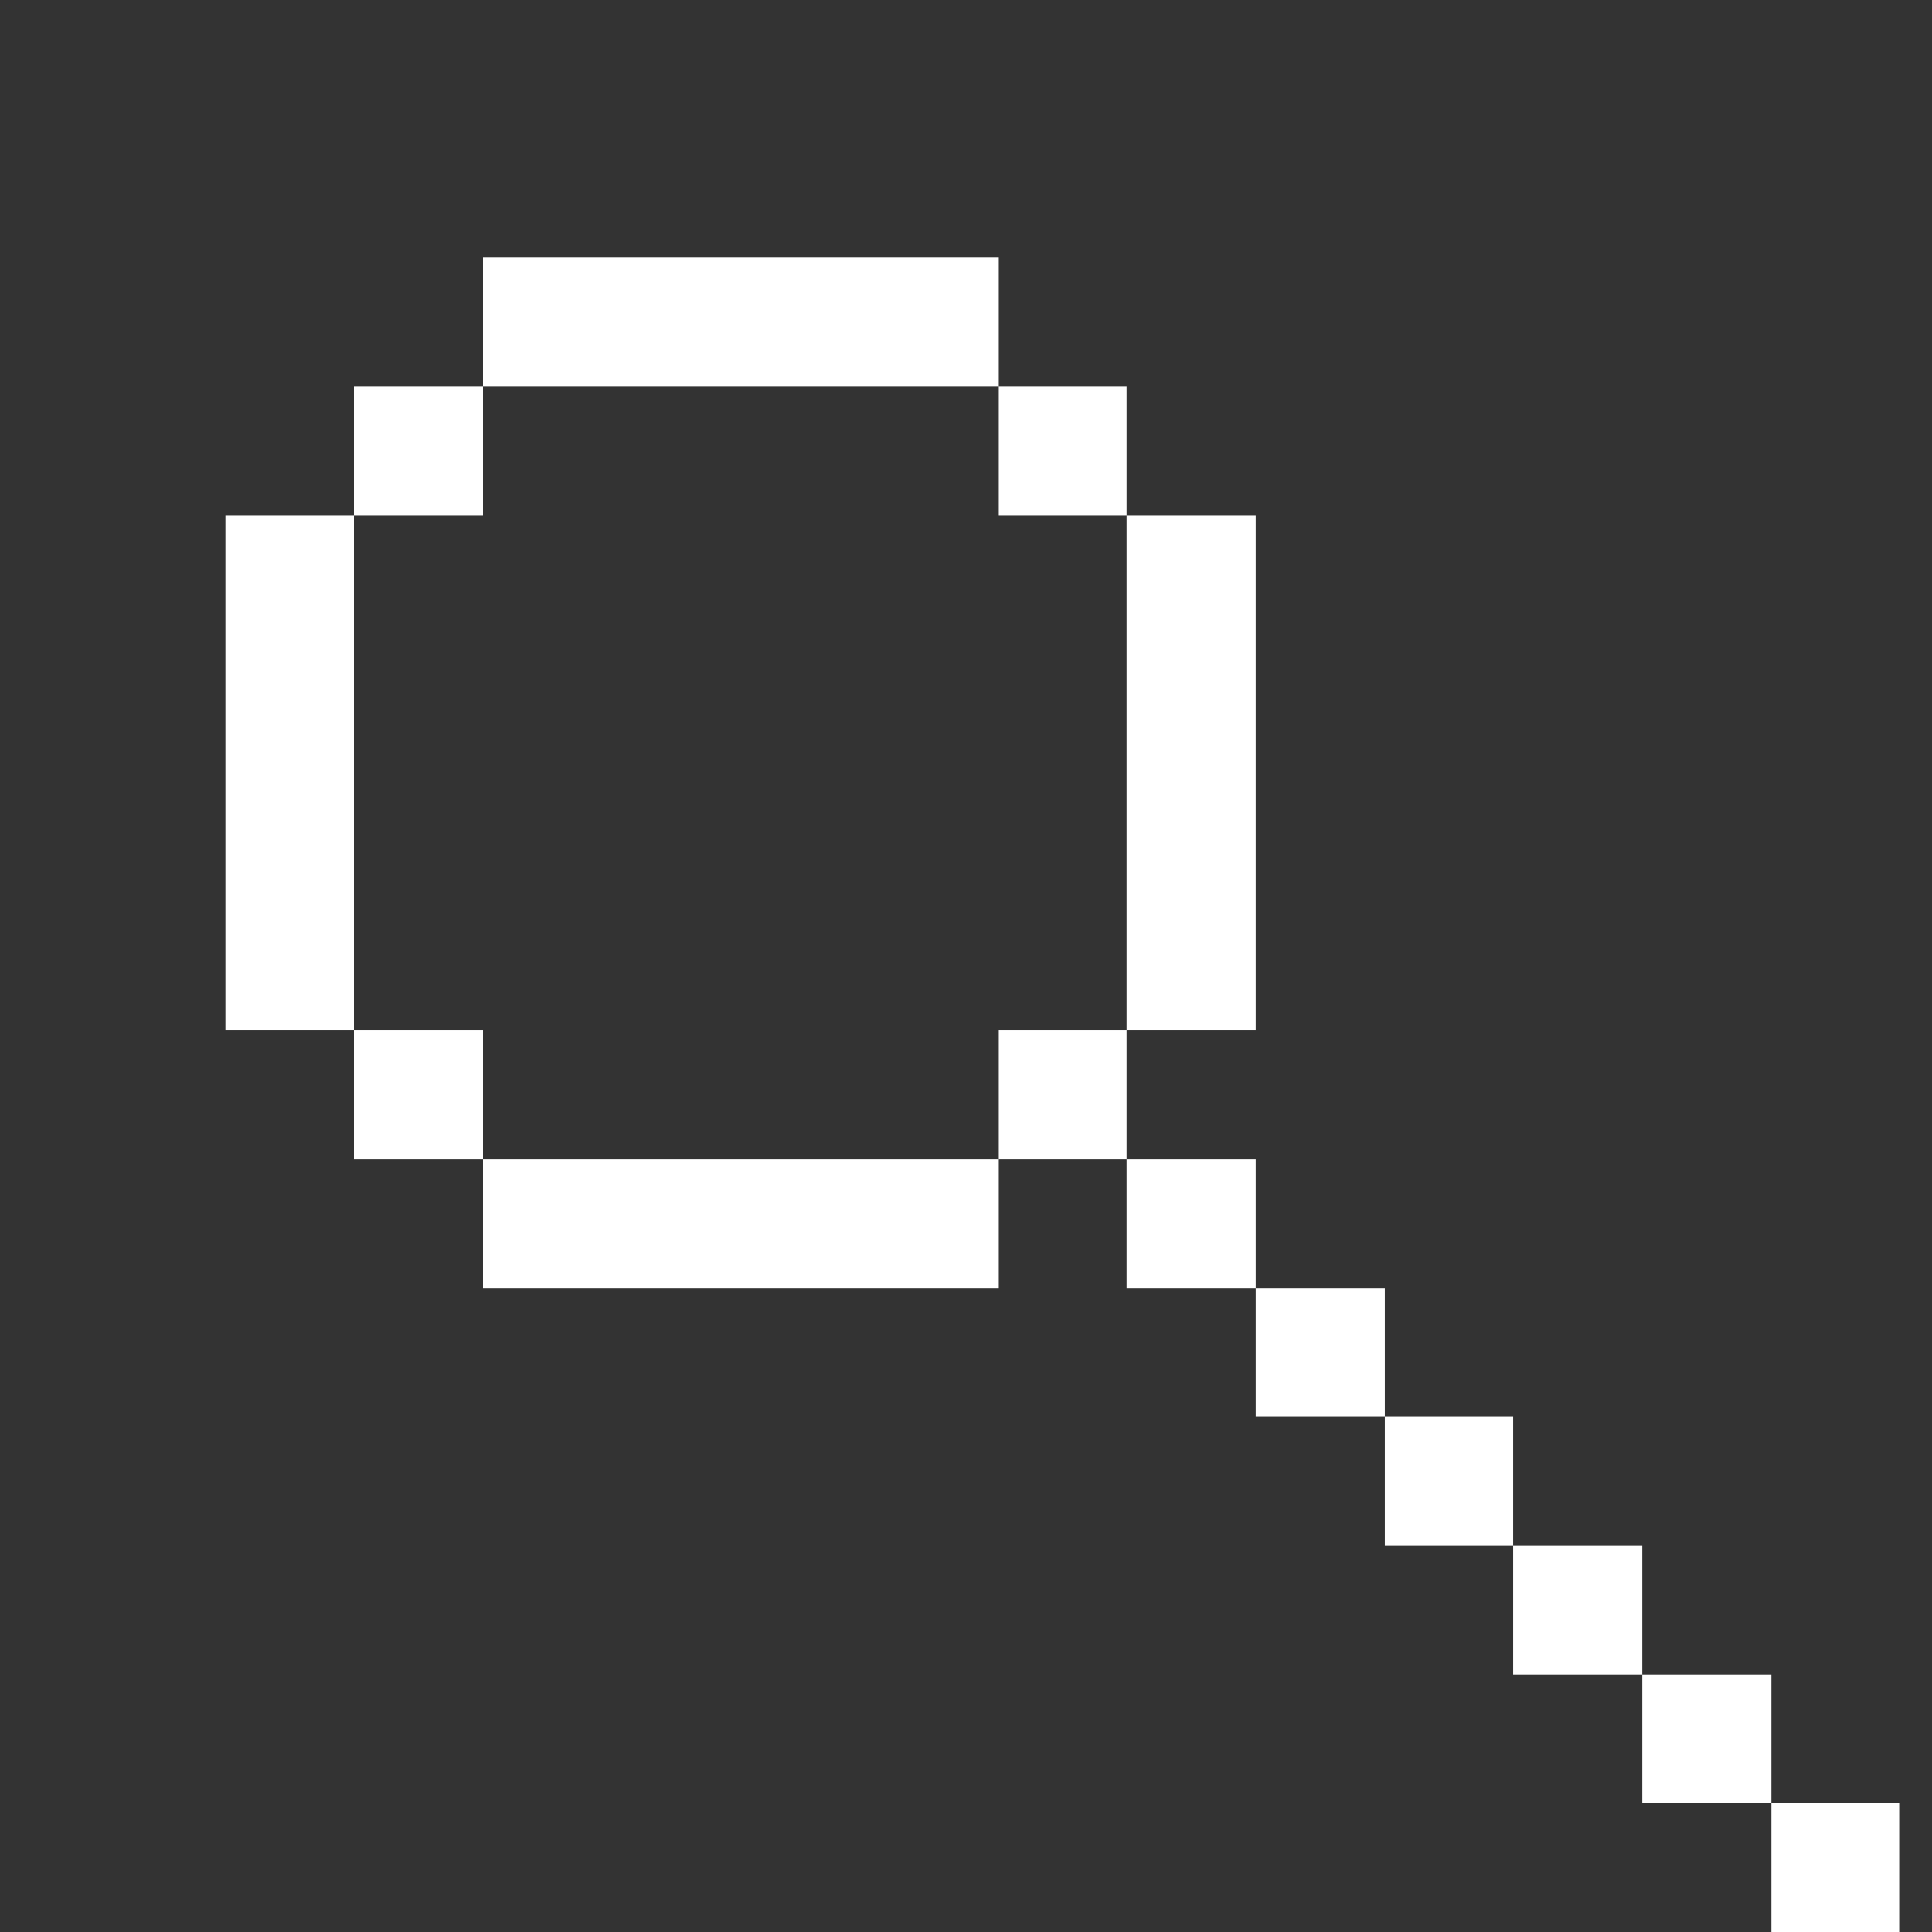 <?xml version="1.0" encoding="UTF-8"?> <svg xmlns="http://www.w3.org/2000/svg" version="1.1" width="60" height="60" shape-rendering="crispEdges"><rect width="100%" height="100%" fill="#333333" stroke="none"/><rect x="15" y="8" width="1" height="1" fill="#FFFFFF"></rect><rect x="16" y="8" width="1" height="1" fill="#FFFFFF"></rect><rect x="17" y="8" width="1" height="1" fill="#FFFFFF"></rect><rect x="18" y="8" width="1" height="1" fill="#FFFFFF"></rect><rect x="19" y="8" width="1" height="1" fill="#FFFFFF"></rect><rect x="20" y="8" width="1" height="1" fill="#FFFFFF"></rect><rect x="21" y="8" width="1" height="1" fill="#FFFFFF"></rect><rect x="22" y="8" width="1" height="1" fill="#FFFFFF"></rect><rect x="23" y="8" width="1" height="1" fill="#FFFFFF"></rect><rect x="24" y="8" width="1" height="1" fill="#FFFFFF"></rect><rect x="25" y="8" width="1" height="1" fill="#FFFFFF"></rect><rect x="26" y="8" width="1" height="1" fill="#FFFFFF"></rect><rect x="27" y="8" width="1" height="1" fill="#FFFFFF"></rect><rect x="28" y="8" width="1" height="1" fill="#FFFFFF"></rect><rect x="29" y="8" width="1" height="1" fill="#FFFFFF"></rect><rect x="30" y="8" width="1" height="1" fill="#FFFFFF"></rect><rect x="15" y="9" width="1" height="1" fill="#FFFFFF"></rect><rect x="16" y="9" width="1" height="1" fill="#FFFFFF"></rect><rect x="17" y="9" width="1" height="1" fill="#FFFFFF"></rect><rect x="18" y="9" width="1" height="1" fill="#FFFFFF"></rect><rect x="19" y="9" width="1" height="1" fill="#FFFFFF"></rect><rect x="20" y="9" width="1" height="1" fill="#FFFFFF"></rect><rect x="21" y="9" width="1" height="1" fill="#FFFFFF"></rect><rect x="22" y="9" width="1" height="1" fill="#FFFFFF"></rect><rect x="23" y="9" width="1" height="1" fill="#FFFFFF"></rect><rect x="24" y="9" width="1" height="1" fill="#FFFFFF"></rect><rect x="25" y="9" width="1" height="1" fill="#FFFFFF"></rect><rect x="26" y="9" width="1" height="1" fill="#FFFFFF"></rect><rect x="27" y="9" width="1" height="1" fill="#FFFFFF"></rect><rect x="28" y="9" width="1" height="1" fill="#FFFFFF"></rect><rect x="29" y="9" width="1" height="1" fill="#FFFFFF"></rect><rect x="30" y="9" width="1" height="1" fill="#FFFFFF"></rect><rect x="15" y="10" width="1" height="1" fill="#FFFFFF"></rect><rect x="16" y="10" width="1" height="1" fill="#FFFFFF"></rect><rect x="17" y="10" width="1" height="1" fill="#FFFFFF"></rect><rect x="18" y="10" width="1" height="1" fill="#FFFFFF"></rect><rect x="19" y="10" width="1" height="1" fill="#FFFFFF"></rect><rect x="20" y="10" width="1" height="1" fill="#FFFFFF"></rect><rect x="21" y="10" width="1" height="1" fill="#FFFFFF"></rect><rect x="22" y="10" width="1" height="1" fill="#FFFFFF"></rect><rect x="23" y="10" width="1" height="1" fill="#FFFFFF"></rect><rect x="24" y="10" width="1" height="1" fill="#FFFFFF"></rect><rect x="25" y="10" width="1" height="1" fill="#FFFFFF"></rect><rect x="26" y="10" width="1" height="1" fill="#FFFFFF"></rect><rect x="27" y="10" width="1" height="1" fill="#FFFFFF"></rect><rect x="28" y="10" width="1" height="1" fill="#FFFFFF"></rect><rect x="29" y="10" width="1" height="1" fill="#FFFFFF"></rect><rect x="30" y="10" width="1" height="1" fill="#FFFFFF"></rect><rect x="15" y="11" width="1" height="1" fill="#FFFFFF"></rect><rect x="16" y="11" width="1" height="1" fill="#FFFFFF"></rect><rect x="17" y="11" width="1" height="1" fill="#FFFFFF"></rect><rect x="18" y="11" width="1" height="1" fill="#FFFFFF"></rect><rect x="19" y="11" width="1" height="1" fill="#FFFFFF"></rect><rect x="20" y="11" width="1" height="1" fill="#FFFFFF"></rect><rect x="21" y="11" width="1" height="1" fill="#FFFFFF"></rect><rect x="22" y="11" width="1" height="1" fill="#FFFFFF"></rect><rect x="23" y="11" width="1" height="1" fill="#FFFFFF"></rect><rect x="24" y="11" width="1" height="1" fill="#FFFFFF"></rect><rect x="25" y="11" width="1" height="1" fill="#FFFFFF"></rect><rect x="26" y="11" width="1" height="1" fill="#FFFFFF"></rect><rect x="27" y="11" width="1" height="1" fill="#FFFFFF"></rect><rect x="28" y="11" width="1" height="1" fill="#FFFFFF"></rect><rect x="29" y="11" width="1" height="1" fill="#FFFFFF"></rect><rect x="30" y="11" width="1" height="1" fill="#FFFFFF"></rect><rect x="11" y="12" width="1" height="1" fill="#FFFFFF"></rect><rect x="12" y="12" width="1" height="1" fill="#FFFFFF"></rect><rect x="13" y="12" width="1" height="1" fill="#FFFFFF"></rect><rect x="14" y="12" width="1" height="1" fill="#FFFFFF"></rect><rect x="31" y="12" width="1" height="1" fill="#FFFFFF"></rect><rect x="32" y="12" width="1" height="1" fill="#FFFFFF"></rect><rect x="33" y="12" width="1" height="1" fill="#FFFFFF"></rect><rect x="34" y="12" width="1" height="1" fill="#FFFFFF"></rect><rect x="11" y="13" width="1" height="1" fill="#FFFFFF"></rect><rect x="12" y="13" width="1" height="1" fill="#FFFFFF"></rect><rect x="13" y="13" width="1" height="1" fill="#FFFFFF"></rect><rect x="14" y="13" width="1" height="1" fill="#FFFFFF"></rect><rect x="31" y="13" width="1" height="1" fill="#FFFFFF"></rect><rect x="32" y="13" width="1" height="1" fill="#FFFFFF"></rect><rect x="33" y="13" width="1" height="1" fill="#FFFFFF"></rect><rect x="34" y="13" width="1" height="1" fill="#FFFFFF"></rect><rect x="11" y="14" width="1" height="1" fill="#FFFFFF"></rect><rect x="12" y="14" width="1" height="1" fill="#FFFFFF"></rect><rect x="13" y="14" width="1" height="1" fill="#FFFFFF"></rect><rect x="14" y="14" width="1" height="1" fill="#FFFFFF"></rect><rect x="31" y="14" width="1" height="1" fill="#FFFFFF"></rect><rect x="32" y="14" width="1" height="1" fill="#FFFFFF"></rect><rect x="33" y="14" width="1" height="1" fill="#FFFFFF"></rect><rect x="34" y="14" width="1" height="1" fill="#FFFFFF"></rect><rect x="11" y="15" width="1" height="1" fill="#FFFFFF"></rect><rect x="12" y="15" width="1" height="1" fill="#FFFFFF"></rect><rect x="13" y="15" width="1" height="1" fill="#FFFFFF"></rect><rect x="14" y="15" width="1" height="1" fill="#FFFFFF"></rect><rect x="31" y="15" width="1" height="1" fill="#FFFFFF"></rect><rect x="32" y="15" width="1" height="1" fill="#FFFFFF"></rect><rect x="33" y="15" width="1" height="1" fill="#FFFFFF"></rect><rect x="34" y="15" width="1" height="1" fill="#FFFFFF"></rect><rect x="7" y="16" width="1" height="1" fill="#FFFFFF"></rect><rect x="8" y="16" width="1" height="1" fill="#FFFFFF"></rect><rect x="9" y="16" width="1" height="1" fill="#FFFFFF"></rect><rect x="10" y="16" width="1" height="1" fill="#FFFFFF"></rect><rect x="35" y="16" width="1" height="1" fill="#FFFFFF"></rect><rect x="36" y="16" width="1" height="1" fill="#FFFFFF"></rect><rect x="37" y="16" width="1" height="1" fill="#FFFFFF"></rect><rect x="38" y="16" width="1" height="1" fill="#FFFFFF"></rect><rect x="7" y="17" width="1" height="1" fill="#FFFFFF"></rect><rect x="8" y="17" width="1" height="1" fill="#FFFFFF"></rect><rect x="9" y="17" width="1" height="1" fill="#FFFFFF"></rect><rect x="10" y="17" width="1" height="1" fill="#FFFFFF"></rect><rect x="35" y="17" width="1" height="1" fill="#FFFFFF"></rect><rect x="36" y="17" width="1" height="1" fill="#FFFFFF"></rect><rect x="37" y="17" width="1" height="1" fill="#FFFFFF"></rect><rect x="38" y="17" width="1" height="1" fill="#FFFFFF"></rect><rect x="7" y="18" width="1" height="1" fill="#FFFFFF"></rect><rect x="8" y="18" width="1" height="1" fill="#FFFFFF"></rect><rect x="9" y="18" width="1" height="1" fill="#FFFFFF"></rect><rect x="10" y="18" width="1" height="1" fill="#FFFFFF"></rect><rect x="35" y="18" width="1" height="1" fill="#FFFFFF"></rect><rect x="36" y="18" width="1" height="1" fill="#FFFFFF"></rect><rect x="37" y="18" width="1" height="1" fill="#FFFFFF"></rect><rect x="38" y="18" width="1" height="1" fill="#FFFFFF"></rect><rect x="7" y="19" width="1" height="1" fill="#FFFFFF"></rect><rect x="8" y="19" width="1" height="1" fill="#FFFFFF"></rect><rect x="9" y="19" width="1" height="1" fill="#FFFFFF"></rect><rect x="10" y="19" width="1" height="1" fill="#FFFFFF"></rect><rect x="35" y="19" width="1" height="1" fill="#FFFFFF"></rect><rect x="36" y="19" width="1" height="1" fill="#FFFFFF"></rect><rect x="37" y="19" width="1" height="1" fill="#FFFFFF"></rect><rect x="38" y="19" width="1" height="1" fill="#FFFFFF"></rect><rect x="7" y="20" width="1" height="1" fill="#FFFFFF"></rect><rect x="8" y="20" width="1" height="1" fill="#FFFFFF"></rect><rect x="9" y="20" width="1" height="1" fill="#FFFFFF"></rect><rect x="10" y="20" width="1" height="1" fill="#FFFFFF"></rect><rect x="35" y="20" width="1" height="1" fill="#FFFFFF"></rect><rect x="36" y="20" width="1" height="1" fill="#FFFFFF"></rect><rect x="37" y="20" width="1" height="1" fill="#FFFFFF"></rect><rect x="38" y="20" width="1" height="1" fill="#FFFFFF"></rect><rect x="7" y="21" width="1" height="1" fill="#FFFFFF"></rect><rect x="8" y="21" width="1" height="1" fill="#FFFFFF"></rect><rect x="9" y="21" width="1" height="1" fill="#FFFFFF"></rect><rect x="10" y="21" width="1" height="1" fill="#FFFFFF"></rect><rect x="35" y="21" width="1" height="1" fill="#FFFFFF"></rect><rect x="36" y="21" width="1" height="1" fill="#FFFFFF"></rect><rect x="37" y="21" width="1" height="1" fill="#FFFFFF"></rect><rect x="38" y="21" width="1" height="1" fill="#FFFFFF"></rect><rect x="7" y="22" width="1" height="1" fill="#FFFFFF"></rect><rect x="8" y="22" width="1" height="1" fill="#FFFFFF"></rect><rect x="9" y="22" width="1" height="1" fill="#FFFFFF"></rect><rect x="10" y="22" width="1" height="1" fill="#FFFFFF"></rect><rect x="35" y="22" width="1" height="1" fill="#FFFFFF"></rect><rect x="36" y="22" width="1" height="1" fill="#FFFFFF"></rect><rect x="37" y="22" width="1" height="1" fill="#FFFFFF"></rect><rect x="38" y="22" width="1" height="1" fill="#FFFFFF"></rect><rect x="7" y="23" width="1" height="1" fill="#FFFFFF"></rect><rect x="8" y="23" width="1" height="1" fill="#FFFFFF"></rect><rect x="9" y="23" width="1" height="1" fill="#FFFFFF"></rect><rect x="10" y="23" width="1" height="1" fill="#FFFFFF"></rect><rect x="35" y="23" width="1" height="1" fill="#FFFFFF"></rect><rect x="36" y="23" width="1" height="1" fill="#FFFFFF"></rect><rect x="37" y="23" width="1" height="1" fill="#FFFFFF"></rect><rect x="38" y="23" width="1" height="1" fill="#FFFFFF"></rect><rect x="7" y="24" width="1" height="1" fill="#FFFFFF"></rect><rect x="8" y="24" width="1" height="1" fill="#FFFFFF"></rect><rect x="9" y="24" width="1" height="1" fill="#FFFFFF"></rect><rect x="10" y="24" width="1" height="1" fill="#FFFFFF"></rect><rect x="35" y="24" width="1" height="1" fill="#FFFFFF"></rect><rect x="36" y="24" width="1" height="1" fill="#FFFFFF"></rect><rect x="37" y="24" width="1" height="1" fill="#FFFFFF"></rect><rect x="38" y="24" width="1" height="1" fill="#FFFFFF"></rect><rect x="7" y="25" width="1" height="1" fill="#FFFFFF"></rect><rect x="8" y="25" width="1" height="1" fill="#FFFFFF"></rect><rect x="9" y="25" width="1" height="1" fill="#FFFFFF"></rect><rect x="10" y="25" width="1" height="1" fill="#FFFFFF"></rect><rect x="35" y="25" width="1" height="1" fill="#FFFFFF"></rect><rect x="36" y="25" width="1" height="1" fill="#FFFFFF"></rect><rect x="37" y="25" width="1" height="1" fill="#FFFFFF"></rect><rect x="38" y="25" width="1" height="1" fill="#FFFFFF"></rect><rect x="7" y="26" width="1" height="1" fill="#FFFFFF"></rect><rect x="8" y="26" width="1" height="1" fill="#FFFFFF"></rect><rect x="9" y="26" width="1" height="1" fill="#FFFFFF"></rect><rect x="10" y="26" width="1" height="1" fill="#FFFFFF"></rect><rect x="35" y="26" width="1" height="1" fill="#FFFFFF"></rect><rect x="36" y="26" width="1" height="1" fill="#FFFFFF"></rect><rect x="37" y="26" width="1" height="1" fill="#FFFFFF"></rect><rect x="38" y="26" width="1" height="1" fill="#FFFFFF"></rect><rect x="7" y="27" width="1" height="1" fill="#FFFFFF"></rect><rect x="8" y="27" width="1" height="1" fill="#FFFFFF"></rect><rect x="9" y="27" width="1" height="1" fill="#FFFFFF"></rect><rect x="10" y="27" width="1" height="1" fill="#FFFFFF"></rect><rect x="35" y="27" width="1" height="1" fill="#FFFFFF"></rect><rect x="36" y="27" width="1" height="1" fill="#FFFFFF"></rect><rect x="37" y="27" width="1" height="1" fill="#FFFFFF"></rect><rect x="38" y="27" width="1" height="1" fill="#FFFFFF"></rect><rect x="7" y="28" width="1" height="1" fill="#FFFFFF"></rect><rect x="8" y="28" width="1" height="1" fill="#FFFFFF"></rect><rect x="9" y="28" width="1" height="1" fill="#FFFFFF"></rect><rect x="10" y="28" width="1" height="1" fill="#FFFFFF"></rect><rect x="35" y="28" width="1" height="1" fill="#FFFFFF"></rect><rect x="36" y="28" width="1" height="1" fill="#FFFFFF"></rect><rect x="37" y="28" width="1" height="1" fill="#FFFFFF"></rect><rect x="38" y="28" width="1" height="1" fill="#FFFFFF"></rect><rect x="7" y="29" width="1" height="1" fill="#FFFFFF"></rect><rect x="8" y="29" width="1" height="1" fill="#FFFFFF"></rect><rect x="9" y="29" width="1" height="1" fill="#FFFFFF"></rect><rect x="10" y="29" width="1" height="1" fill="#FFFFFF"></rect><rect x="35" y="29" width="1" height="1" fill="#FFFFFF"></rect><rect x="36" y="29" width="1" height="1" fill="#FFFFFF"></rect><rect x="37" y="29" width="1" height="1" fill="#FFFFFF"></rect><rect x="38" y="29" width="1" height="1" fill="#FFFFFF"></rect><rect x="7" y="30" width="1" height="1" fill="#FFFFFF"></rect><rect x="8" y="30" width="1" height="1" fill="#FFFFFF"></rect><rect x="9" y="30" width="1" height="1" fill="#FFFFFF"></rect><rect x="10" y="30" width="1" height="1" fill="#FFFFFF"></rect><rect x="35" y="30" width="1" height="1" fill="#FFFFFF"></rect><rect x="36" y="30" width="1" height="1" fill="#FFFFFF"></rect><rect x="37" y="30" width="1" height="1" fill="#FFFFFF"></rect><rect x="38" y="30" width="1" height="1" fill="#FFFFFF"></rect><rect x="7" y="31" width="1" height="1" fill="#FFFFFF"></rect><rect x="8" y="31" width="1" height="1" fill="#FFFFFF"></rect><rect x="9" y="31" width="1" height="1" fill="#FFFFFF"></rect><rect x="10" y="31" width="1" height="1" fill="#FFFFFF"></rect><rect x="35" y="31" width="1" height="1" fill="#FFFFFF"></rect><rect x="36" y="31" width="1" height="1" fill="#FFFFFF"></rect><rect x="37" y="31" width="1" height="1" fill="#FFFFFF"></rect><rect x="38" y="31" width="1" height="1" fill="#FFFFFF"></rect><rect x="11" y="32" width="1" height="1" fill="#FFFFFF"></rect><rect x="12" y="32" width="1" height="1" fill="#FFFFFF"></rect><rect x="13" y="32" width="1" height="1" fill="#FFFFFF"></rect><rect x="14" y="32" width="1" height="1" fill="#FFFFFF"></rect><rect x="31" y="32" width="1" height="1" fill="#FFFFFF"></rect><rect x="32" y="32" width="1" height="1" fill="#FFFFFF"></rect><rect x="33" y="32" width="1" height="1" fill="#FFFFFF"></rect><rect x="34" y="32" width="1" height="1" fill="#FFFFFF"></rect><rect x="11" y="33" width="1" height="1" fill="#FFFFFF"></rect><rect x="12" y="33" width="1" height="1" fill="#FFFFFF"></rect><rect x="13" y="33" width="1" height="1" fill="#FFFFFF"></rect><rect x="14" y="33" width="1" height="1" fill="#FFFFFF"></rect><rect x="31" y="33" width="1" height="1" fill="#FFFFFF"></rect><rect x="32" y="33" width="1" height="1" fill="#FFFFFF"></rect><rect x="33" y="33" width="1" height="1" fill="#FFFFFF"></rect><rect x="34" y="33" width="1" height="1" fill="#FFFFFF"></rect><rect x="11" y="34" width="1" height="1" fill="#FFFFFF"></rect><rect x="12" y="34" width="1" height="1" fill="#FFFFFF"></rect><rect x="13" y="34" width="1" height="1" fill="#FFFFFF"></rect><rect x="14" y="34" width="1" height="1" fill="#FFFFFF"></rect><rect x="31" y="34" width="1" height="1" fill="#FFFFFF"></rect><rect x="32" y="34" width="1" height="1" fill="#FFFFFF"></rect><rect x="33" y="34" width="1" height="1" fill="#FFFFFF"></rect><rect x="34" y="34" width="1" height="1" fill="#FFFFFF"></rect><rect x="11" y="35" width="1" height="1" fill="#FFFFFF"></rect><rect x="12" y="35" width="1" height="1" fill="#FFFFFF"></rect><rect x="13" y="35" width="1" height="1" fill="#FFFFFF"></rect><rect x="14" y="35" width="1" height="1" fill="#FFFFFF"></rect><rect x="31" y="35" width="1" height="1" fill="#FFFFFF"></rect><rect x="32" y="35" width="1" height="1" fill="#FFFFFF"></rect><rect x="33" y="35" width="1" height="1" fill="#FFFFFF"></rect><rect x="34" y="35" width="1" height="1" fill="#FFFFFF"></rect><rect x="15" y="36" width="1" height="1" fill="#FFFFFF"></rect><rect x="16" y="36" width="1" height="1" fill="#FFFFFF"></rect><rect x="17" y="36" width="1" height="1" fill="#FFFFFF"></rect><rect x="18" y="36" width="1" height="1" fill="#FFFFFF"></rect><rect x="19" y="36" width="1" height="1" fill="#FFFFFF"></rect><rect x="20" y="36" width="1" height="1" fill="#FFFFFF"></rect><rect x="21" y="36" width="1" height="1" fill="#FFFFFF"></rect><rect x="22" y="36" width="1" height="1" fill="#FFFFFF"></rect><rect x="23" y="36" width="1" height="1" fill="#FFFFFF"></rect><rect x="24" y="36" width="1" height="1" fill="#FFFFFF"></rect><rect x="25" y="36" width="1" height="1" fill="#FFFFFF"></rect><rect x="26" y="36" width="1" height="1" fill="#FFFFFF"></rect><rect x="27" y="36" width="1" height="1" fill="#FFFFFF"></rect><rect x="28" y="36" width="1" height="1" fill="#FFFFFF"></rect><rect x="29" y="36" width="1" height="1" fill="#FFFFFF"></rect><rect x="30" y="36" width="1" height="1" fill="#FFFFFF"></rect><rect x="35" y="36" width="1" height="1" fill="#FFFFFF"></rect><rect x="36" y="36" width="1" height="1" fill="#FFFFFF"></rect><rect x="37" y="36" width="1" height="1" fill="#FFFFFF"></rect><rect x="38" y="36" width="1" height="1" fill="#FFFFFF"></rect><rect x="15" y="37" width="1" height="1" fill="#FFFFFF"></rect><rect x="16" y="37" width="1" height="1" fill="#FFFFFF"></rect><rect x="17" y="37" width="1" height="1" fill="#FFFFFF"></rect><rect x="18" y="37" width="1" height="1" fill="#FFFFFF"></rect><rect x="19" y="37" width="1" height="1" fill="#FFFFFF"></rect><rect x="20" y="37" width="1" height="1" fill="#FFFFFF"></rect><rect x="21" y="37" width="1" height="1" fill="#FFFFFF"></rect><rect x="22" y="37" width="1" height="1" fill="#FFFFFF"></rect><rect x="23" y="37" width="1" height="1" fill="#FFFFFF"></rect><rect x="24" y="37" width="1" height="1" fill="#FFFFFF"></rect><rect x="25" y="37" width="1" height="1" fill="#FFFFFF"></rect><rect x="26" y="37" width="1" height="1" fill="#FFFFFF"></rect><rect x="27" y="37" width="1" height="1" fill="#FFFFFF"></rect><rect x="28" y="37" width="1" height="1" fill="#FFFFFF"></rect><rect x="29" y="37" width="1" height="1" fill="#FFFFFF"></rect><rect x="30" y="37" width="1" height="1" fill="#FFFFFF"></rect><rect x="35" y="37" width="1" height="1" fill="#FFFFFF"></rect><rect x="36" y="37" width="1" height="1" fill="#FFFFFF"></rect><rect x="37" y="37" width="1" height="1" fill="#FFFFFF"></rect><rect x="38" y="37" width="1" height="1" fill="#FFFFFF"></rect><rect x="15" y="38" width="1" height="1" fill="#FFFFFF"></rect><rect x="16" y="38" width="1" height="1" fill="#FFFFFF"></rect><rect x="17" y="38" width="1" height="1" fill="#FFFFFF"></rect><rect x="18" y="38" width="1" height="1" fill="#FFFFFF"></rect><rect x="19" y="38" width="1" height="1" fill="#FFFFFF"></rect><rect x="20" y="38" width="1" height="1" fill="#FFFFFF"></rect><rect x="21" y="38" width="1" height="1" fill="#FFFFFF"></rect><rect x="22" y="38" width="1" height="1" fill="#FFFFFF"></rect><rect x="23" y="38" width="1" height="1" fill="#FFFFFF"></rect><rect x="24" y="38" width="1" height="1" fill="#FFFFFF"></rect><rect x="25" y="38" width="1" height="1" fill="#FFFFFF"></rect><rect x="26" y="38" width="1" height="1" fill="#FFFFFF"></rect><rect x="27" y="38" width="1" height="1" fill="#FFFFFF"></rect><rect x="28" y="38" width="1" height="1" fill="#FFFFFF"></rect><rect x="29" y="38" width="1" height="1" fill="#FFFFFF"></rect><rect x="30" y="38" width="1" height="1" fill="#FFFFFF"></rect><rect x="35" y="38" width="1" height="1" fill="#FFFFFF"></rect><rect x="36" y="38" width="1" height="1" fill="#FFFFFF"></rect><rect x="37" y="38" width="1" height="1" fill="#FFFFFF"></rect><rect x="38" y="38" width="1" height="1" fill="#FFFFFF"></rect><rect x="15" y="39" width="1" height="1" fill="#FFFFFF"></rect><rect x="16" y="39" width="1" height="1" fill="#FFFFFF"></rect><rect x="17" y="39" width="1" height="1" fill="#FFFFFF"></rect><rect x="18" y="39" width="1" height="1" fill="#FFFFFF"></rect><rect x="19" y="39" width="1" height="1" fill="#FFFFFF"></rect><rect x="20" y="39" width="1" height="1" fill="#FFFFFF"></rect><rect x="21" y="39" width="1" height="1" fill="#FFFFFF"></rect><rect x="22" y="39" width="1" height="1" fill="#FFFFFF"></rect><rect x="23" y="39" width="1" height="1" fill="#FFFFFF"></rect><rect x="24" y="39" width="1" height="1" fill="#FFFFFF"></rect><rect x="25" y="39" width="1" height="1" fill="#FFFFFF"></rect><rect x="26" y="39" width="1" height="1" fill="#FFFFFF"></rect><rect x="27" y="39" width="1" height="1" fill="#FFFFFF"></rect><rect x="28" y="39" width="1" height="1" fill="#FFFFFF"></rect><rect x="29" y="39" width="1" height="1" fill="#FFFFFF"></rect><rect x="30" y="39" width="1" height="1" fill="#FFFFFF"></rect><rect x="35" y="39" width="1" height="1" fill="#FFFFFF"></rect><rect x="36" y="39" width="1" height="1" fill="#FFFFFF"></rect><rect x="37" y="39" width="1" height="1" fill="#FFFFFF"></rect><rect x="38" y="39" width="1" height="1" fill="#FFFFFF"></rect><rect x="39" y="40" width="1" height="1" fill="#FFFFFF"></rect><rect x="40" y="40" width="1" height="1" fill="#FFFFFF"></rect><rect x="41" y="40" width="1" height="1" fill="#FFFFFF"></rect><rect x="42" y="40" width="1" height="1" fill="#FFFFFF"></rect><rect x="39" y="41" width="1" height="1" fill="#FFFFFF"></rect><rect x="40" y="41" width="1" height="1" fill="#FFFFFF"></rect><rect x="41" y="41" width="1" height="1" fill="#FFFFFF"></rect><rect x="42" y="41" width="1" height="1" fill="#FFFFFF"></rect><rect x="39" y="42" width="1" height="1" fill="#FFFFFF"></rect><rect x="40" y="42" width="1" height="1" fill="#FFFFFF"></rect><rect x="41" y="42" width="1" height="1" fill="#FFFFFF"></rect><rect x="42" y="42" width="1" height="1" fill="#FFFFFF"></rect><rect x="39" y="43" width="1" height="1" fill="#FFFFFF"></rect><rect x="40" y="43" width="1" height="1" fill="#FFFFFF"></rect><rect x="41" y="43" width="1" height="1" fill="#FFFFFF"></rect><rect x="42" y="43" width="1" height="1" fill="#FFFFFF"></rect><rect x="43" y="44" width="1" height="1" fill="#FFFFFF"></rect><rect x="44" y="44" width="1" height="1" fill="#FFFFFF"></rect><rect x="45" y="44" width="1" height="1" fill="#FFFFFF"></rect><rect x="46" y="44" width="1" height="1" fill="#FFFFFF"></rect><rect x="43" y="45" width="1" height="1" fill="#FFFFFF"></rect><rect x="44" y="45" width="1" height="1" fill="#FFFFFF"></rect><rect x="45" y="45" width="1" height="1" fill="#FFFFFF"></rect><rect x="46" y="45" width="1" height="1" fill="#FFFFFF"></rect><rect x="43" y="46" width="1" height="1" fill="#FFFFFF"></rect><rect x="44" y="46" width="1" height="1" fill="#FFFFFF"></rect><rect x="45" y="46" width="1" height="1" fill="#FFFFFF"></rect><rect x="46" y="46" width="1" height="1" fill="#FFFFFF"></rect><rect x="43" y="47" width="1" height="1" fill="#FFFFFF"></rect><rect x="44" y="47" width="1" height="1" fill="#FFFFFF"></rect><rect x="45" y="47" width="1" height="1" fill="#FFFFFF"></rect><rect x="46" y="47" width="1" height="1" fill="#FFFFFF"></rect><rect x="47" y="48" width="1" height="1" fill="#FFFFFF"></rect><rect x="48" y="48" width="1" height="1" fill="#FFFFFF"></rect><rect x="49" y="48" width="1" height="1" fill="#FFFFFF"></rect><rect x="50" y="48" width="1" height="1" fill="#FFFFFF"></rect><rect x="47" y="49" width="1" height="1" fill="#FFFFFF"></rect><rect x="48" y="49" width="1" height="1" fill="#FFFFFF"></rect><rect x="49" y="49" width="1" height="1" fill="#FFFFFF"></rect><rect x="50" y="49" width="1" height="1" fill="#FFFFFF"></rect><rect x="47" y="50" width="1" height="1" fill="#FFFFFF"></rect><rect x="48" y="50" width="1" height="1" fill="#FFFFFF"></rect><rect x="49" y="50" width="1" height="1" fill="#FFFFFF"></rect><rect x="50" y="50" width="1" height="1" fill="#FFFFFF"></rect><rect x="47" y="51" width="1" height="1" fill="#FFFFFF"></rect><rect x="48" y="51" width="1" height="1" fill="#FFFFFF"></rect><rect x="49" y="51" width="1" height="1" fill="#FFFFFF"></rect><rect x="50" y="51" width="1" height="1" fill="#FFFFFF"></rect><rect x="51" y="52" width="1" height="1" fill="#FFFFFF"></rect><rect x="52" y="52" width="1" height="1" fill="#FFFFFF"></rect><rect x="53" y="52" width="1" height="1" fill="#FFFFFF"></rect><rect x="54" y="52" width="1" height="1" fill="#FFFFFF"></rect><rect x="51" y="53" width="1" height="1" fill="#FFFFFF"></rect><rect x="52" y="53" width="1" height="1" fill="#FFFFFF"></rect><rect x="53" y="53" width="1" height="1" fill="#FFFFFF"></rect><rect x="54" y="53" width="1" height="1" fill="#FFFFFF"></rect><rect x="51" y="54" width="1" height="1" fill="#FFFFFF"></rect><rect x="52" y="54" width="1" height="1" fill="#FFFFFF"></rect><rect x="53" y="54" width="1" height="1" fill="#FFFFFF"></rect><rect x="54" y="54" width="1" height="1" fill="#FFFFFF"></rect><rect x="51" y="55" width="1" height="1" fill="#FFFFFF"></rect><rect x="52" y="55" width="1" height="1" fill="#FFFFFF"></rect><rect x="53" y="55" width="1" height="1" fill="#FFFFFF"></rect><rect x="54" y="55" width="1" height="1" fill="#FFFFFF"></rect><rect x="55" y="56" width="1" height="1" fill="#FFFFFF"></rect><rect x="56" y="56" width="1" height="1" fill="#FFFFFF"></rect><rect x="57" y="56" width="1" height="1" fill="#FFFFFF"></rect><rect x="58" y="56" width="1" height="1" fill="#FFFFFF"></rect><rect x="55" y="57" width="1" height="1" fill="#FFFFFF"></rect><rect x="56" y="57" width="1" height="1" fill="#FFFFFF"></rect><rect x="57" y="57" width="1" height="1" fill="#FFFFFF"></rect><rect x="58" y="57" width="1" height="1" fill="#FFFFFF"></rect><rect x="55" y="58" width="1" height="1" fill="#FFFFFF"></rect><rect x="56" y="58" width="1" height="1" fill="#FFFFFF"></rect><rect x="57" y="58" width="1" height="1" fill="#FFFFFF"></rect><rect x="58" y="58" width="1" height="1" fill="#FFFFFF"></rect><rect x="55" y="59" width="1" height="1" fill="#FFFFFF"></rect><rect x="56" y="59" width="1" height="1" fill="#FFFFFF"></rect><rect x="57" y="59" width="1" height="1" fill="#FFFFFF"></rect><rect x="58" y="59" width="1" height="1" fill="#FFFFFF"></rect></svg> 